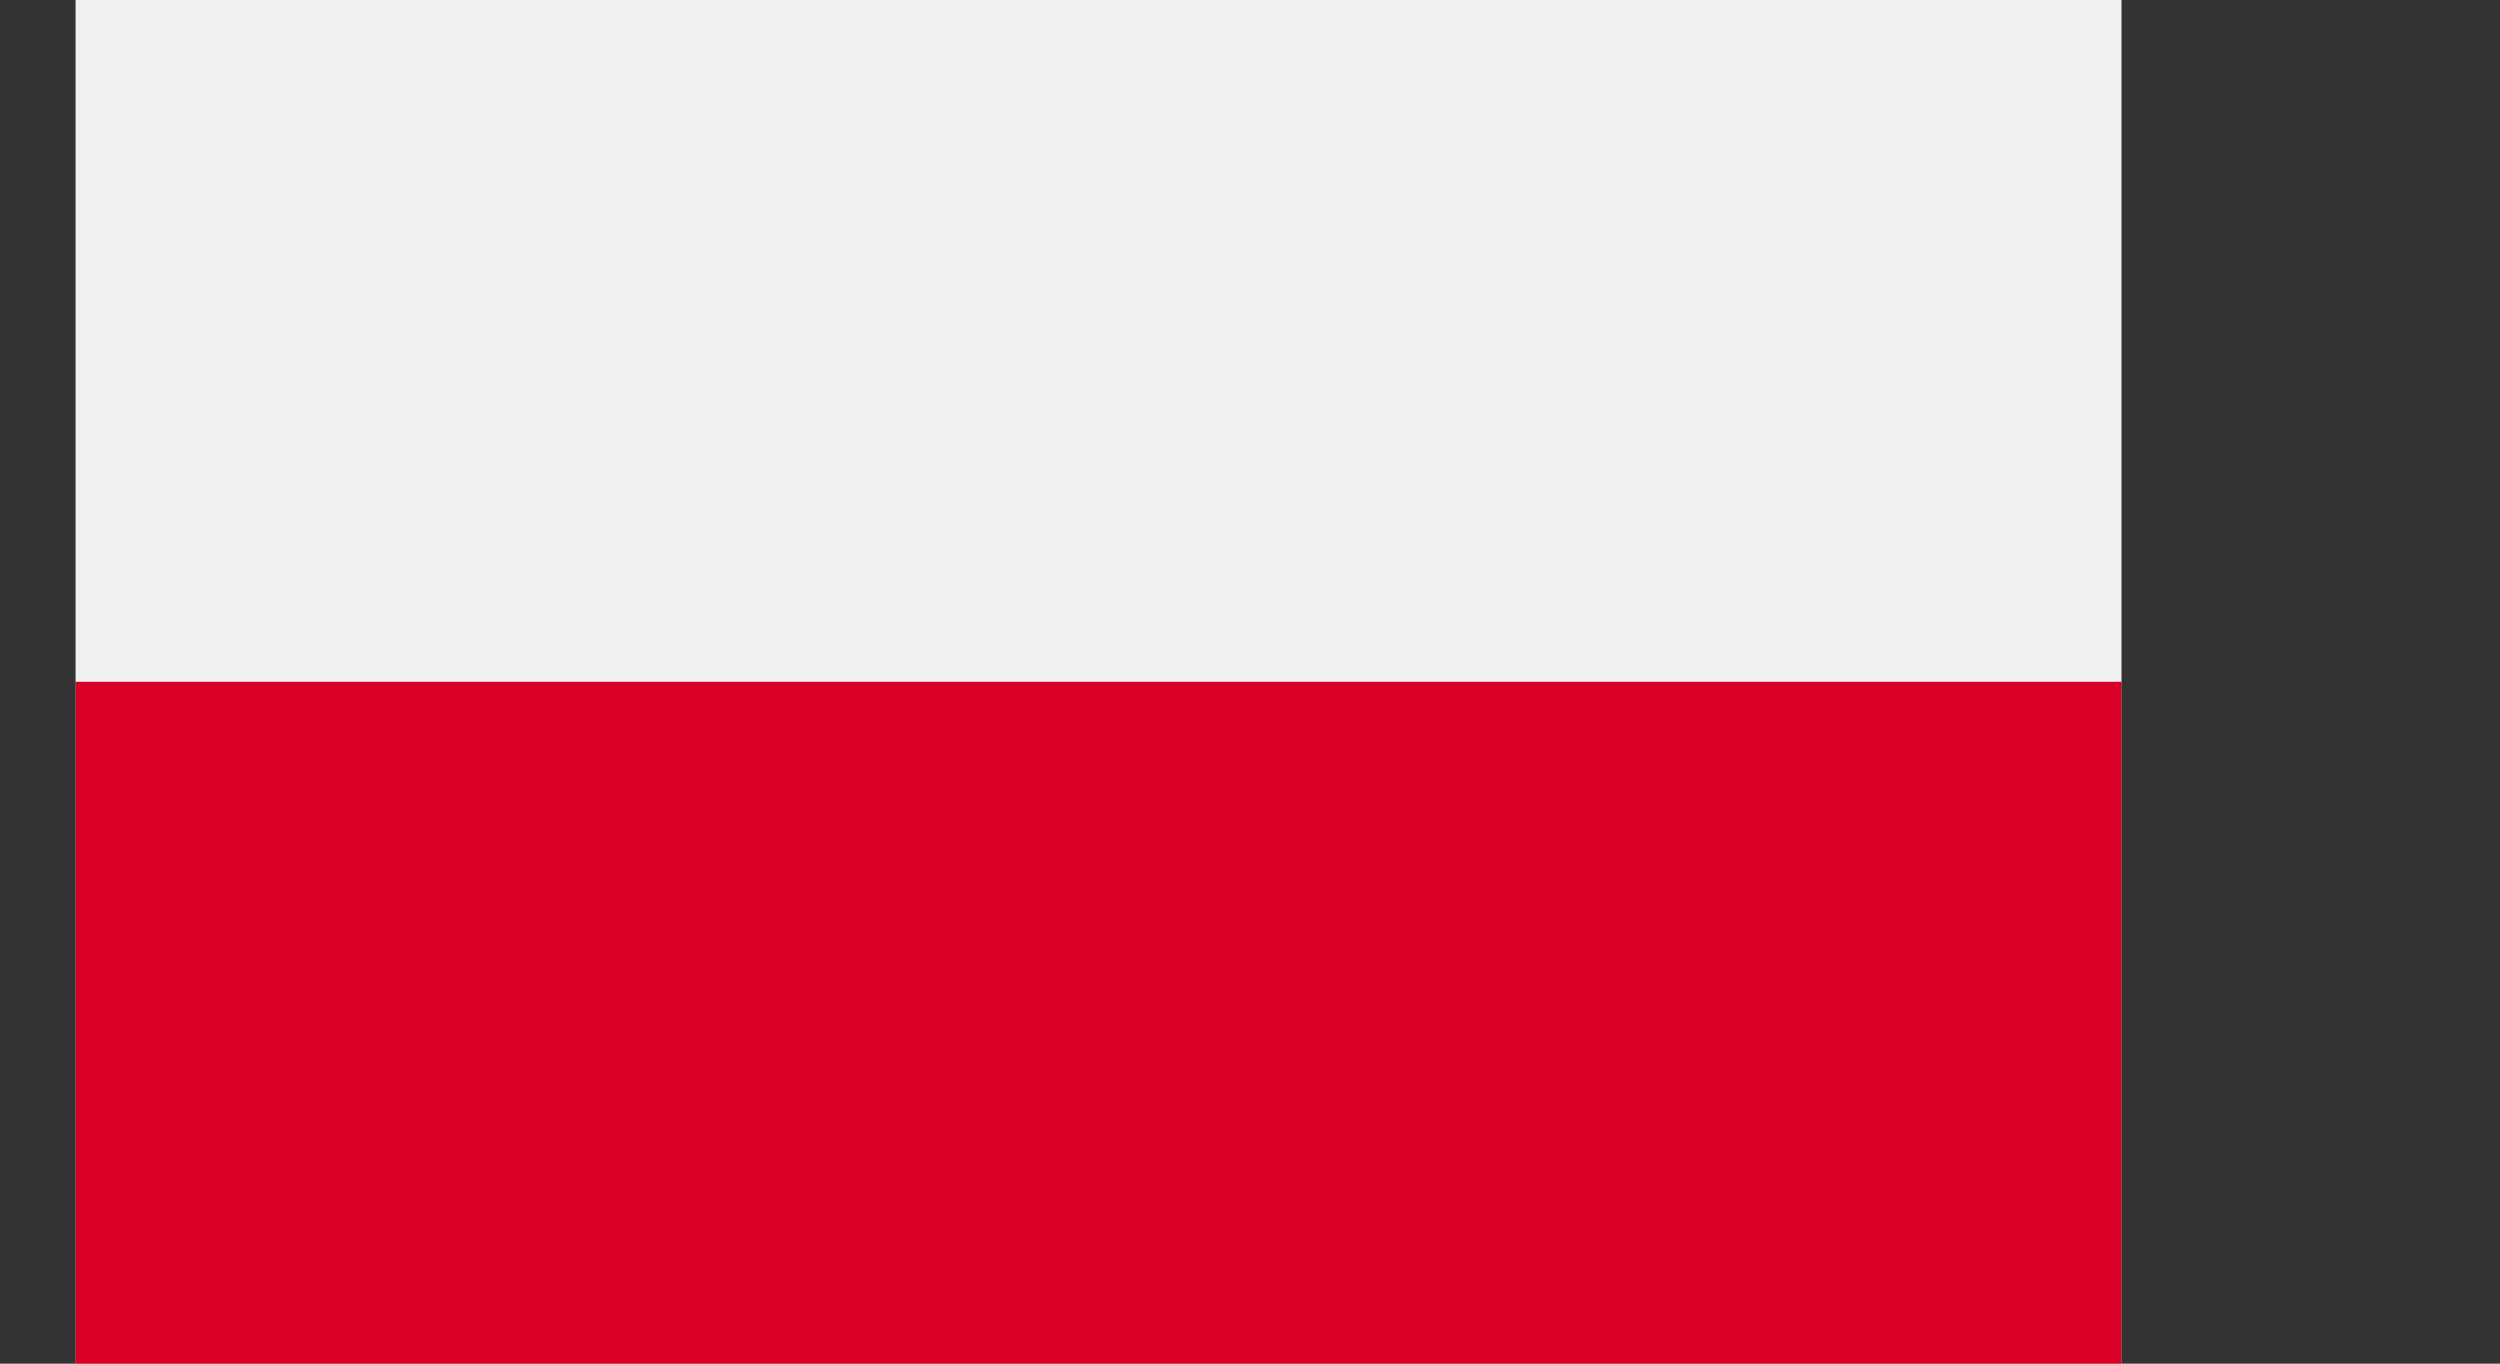 <svg xmlns="http://www.w3.org/2000/svg" width="33" height="18" viewBox="0 0 33 18">
    <rect x="0" y="0" width="33" height="18" fill="#333333" stroke="none"/>
    <defs>
        <clipPath id="prefix__clip-path">
            <path id="prefix__Rectangle_634" d="M0 0H33V18H0z" data-name="Rectangle 634" transform="translate(13 563)" style="fill:#fff;stroke:#707070"/>
        </clipPath>
        <style>
            .prefix__cls-3{fill:#f0f0f0}
        </style>
    </defs>
    <g id="prefix__Mask_Group_199" data-name="Mask Group 199" transform="translate(-13 -563)">
        <g id="prefix__poland_3_" data-name="poland (3)" transform="translate(14 558.5)">
            <g id="prefix__Group_589" data-name="Group 589">
                <path id="prefix__Rectangle_635" d="M0 0H27.001V18H0z" class="prefix__cls-3" data-name="Rectangle 635" transform="translate(0 4.5)"/>
                <path id="prefix__Rectangle_636" d="M0 0H27.001V9H0z" class="prefix__cls-3" data-name="Rectangle 636" transform="translate(0 4.5)"/>
            </g>
            <path id="prefix__Rectangle_637" d="M0 0H27.001V9H0z" data-name="Rectangle 637" transform="translate(0 13.5)" style="fill:#d80027"/>
        </g>
    </g>
</svg>

